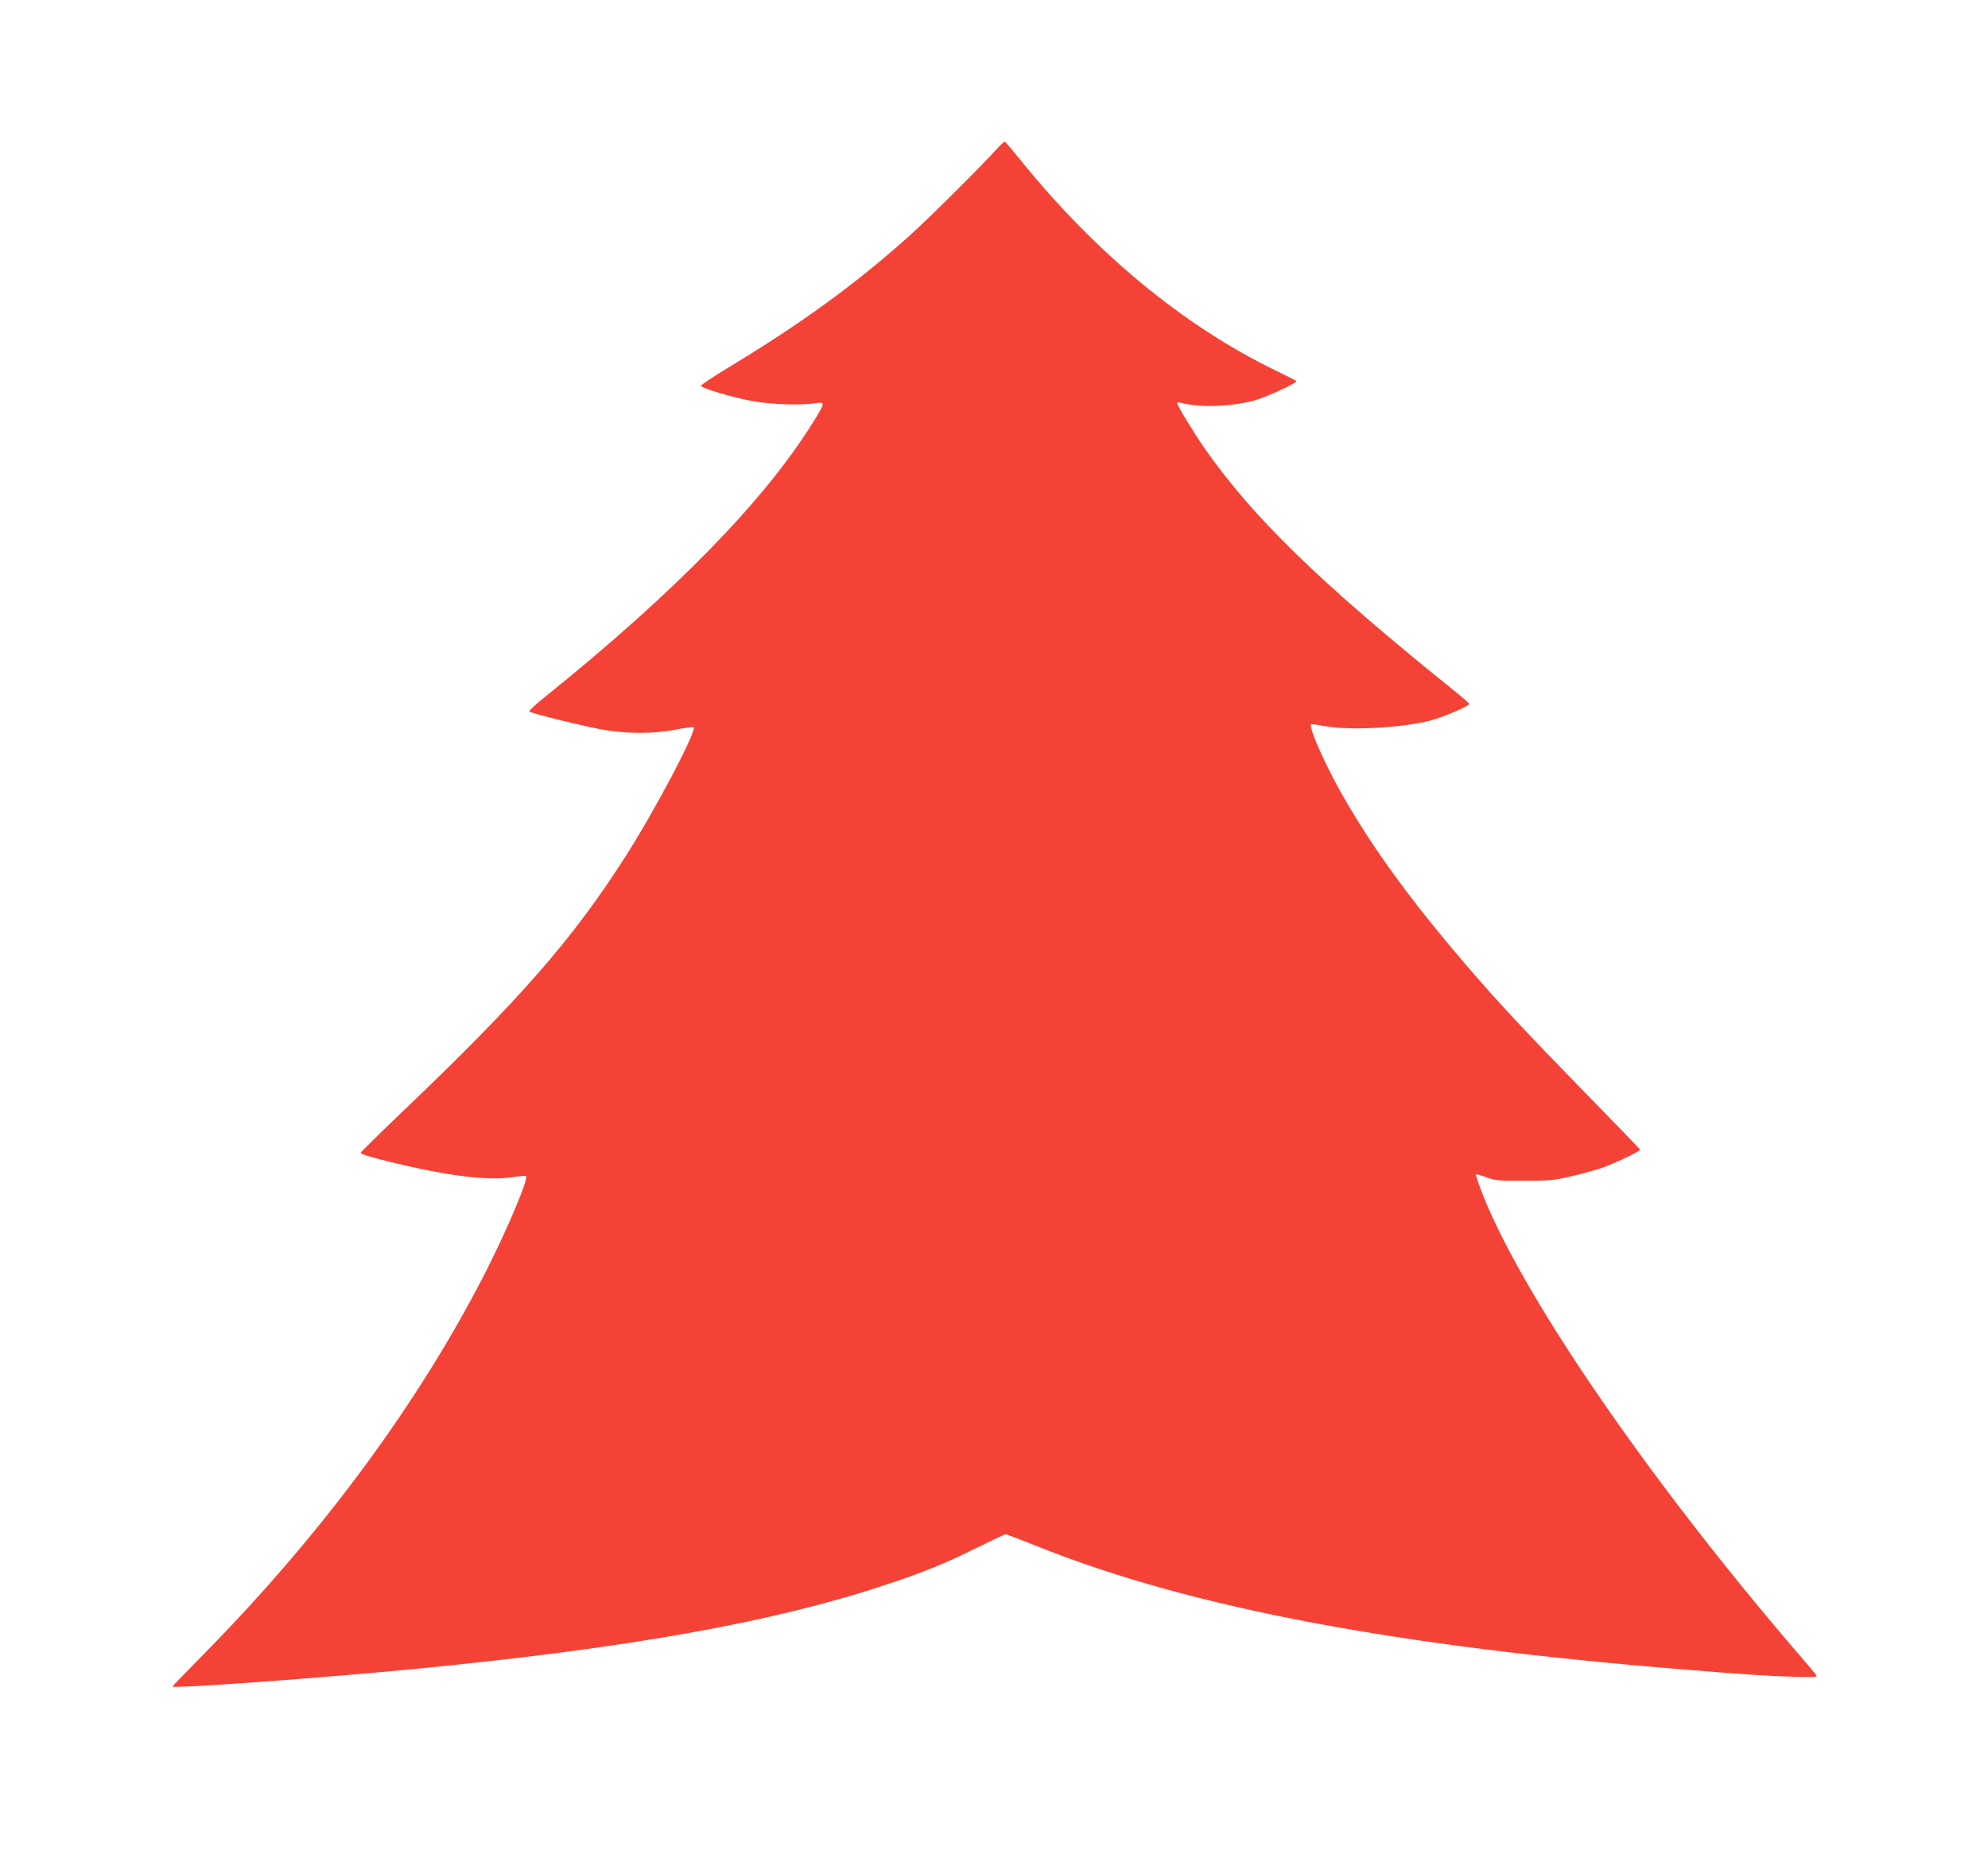 <?xml version="1.0" standalone="no"?>
<!DOCTYPE svg PUBLIC "-//W3C//DTD SVG 20010904//EN"
 "http://www.w3.org/TR/2001/REC-SVG-20010904/DTD/svg10.dtd">
<svg version="1.0" xmlns="http://www.w3.org/2000/svg"
 width="1280pt" height="1199pt" viewBox="0 0 1280 1199"
 preserveAspectRatio="xMidYMid meet">
<g transform="translate(0,1199) scale(0.1,-0.1)"
fill="#f44336" stroke="none">
<path d="M6420 11033 c-104 -116 -447 -457 -575 -571 -343 -306 -693 -560
-1154 -838 -99 -60 -179 -113 -178 -119 5 -15 197 -73 322 -96 117 -23 316
-31 414 -16 67 10 67 8 -20 -132 -312 -499 -885 -1086 -1716 -1756 -62 -49
-109 -93 -105 -97 13 -13 398 -107 503 -122 150 -22 301 -21 437 5 62 12 115
19 118 16 22 -22 -245 -529 -437 -830 -342 -536 -682 -925 -1444 -1652 -143
-137 -261 -253 -263 -259 -2 -7 71 -30 190 -59 372 -90 624 -122 787 -98 46 7
85 10 88 7 17 -17 -119 -339 -257 -611 -426 -838 -1051 -1687 -1807 -2456
-117 -119 -213 -218 -213 -220 0 -15 966 55 1590 116 1346 132 2276 298 2990
535 248 81 389 138 596 241 100 49 185 89 189 89 4 0 102 -38 219 -84 979
-390 2294 -639 4181 -790 378 -31 463 -36 644 -43 157 -5 183 -4 176 8 -5 8
-47 59 -95 114 -995 1155 -1830 2376 -2071 3029 -16 43 -28 81 -25 83 2 2 32
-6 67 -19 58 -21 81 -23 244 -22 160 0 193 3 299 28 65 15 153 39 195 53 77
26 251 108 251 119 0 3 -157 166 -349 362 -392 402 -570 592 -775 832 -350
408 -592 740 -787 1080 -114 198 -225 448 -207 465 2 3 39 -2 82 -10 162 -31
492 -14 687 35 80 21 249 93 249 107 -1 4 -51 49 -113 98 -852 686 -1281 1104
-1591 1548 -71 102 -176 275 -176 290 0 5 10 7 23 3 119 -32 317 -26 470 14
76 20 284 116 274 126 -3 3 -67 36 -144 73 -588 288 -1147 750 -1633 1351 -51
63 -96 116 -100 118 -4 1 -26 -19 -50 -45z"/>
</g>
</svg>
